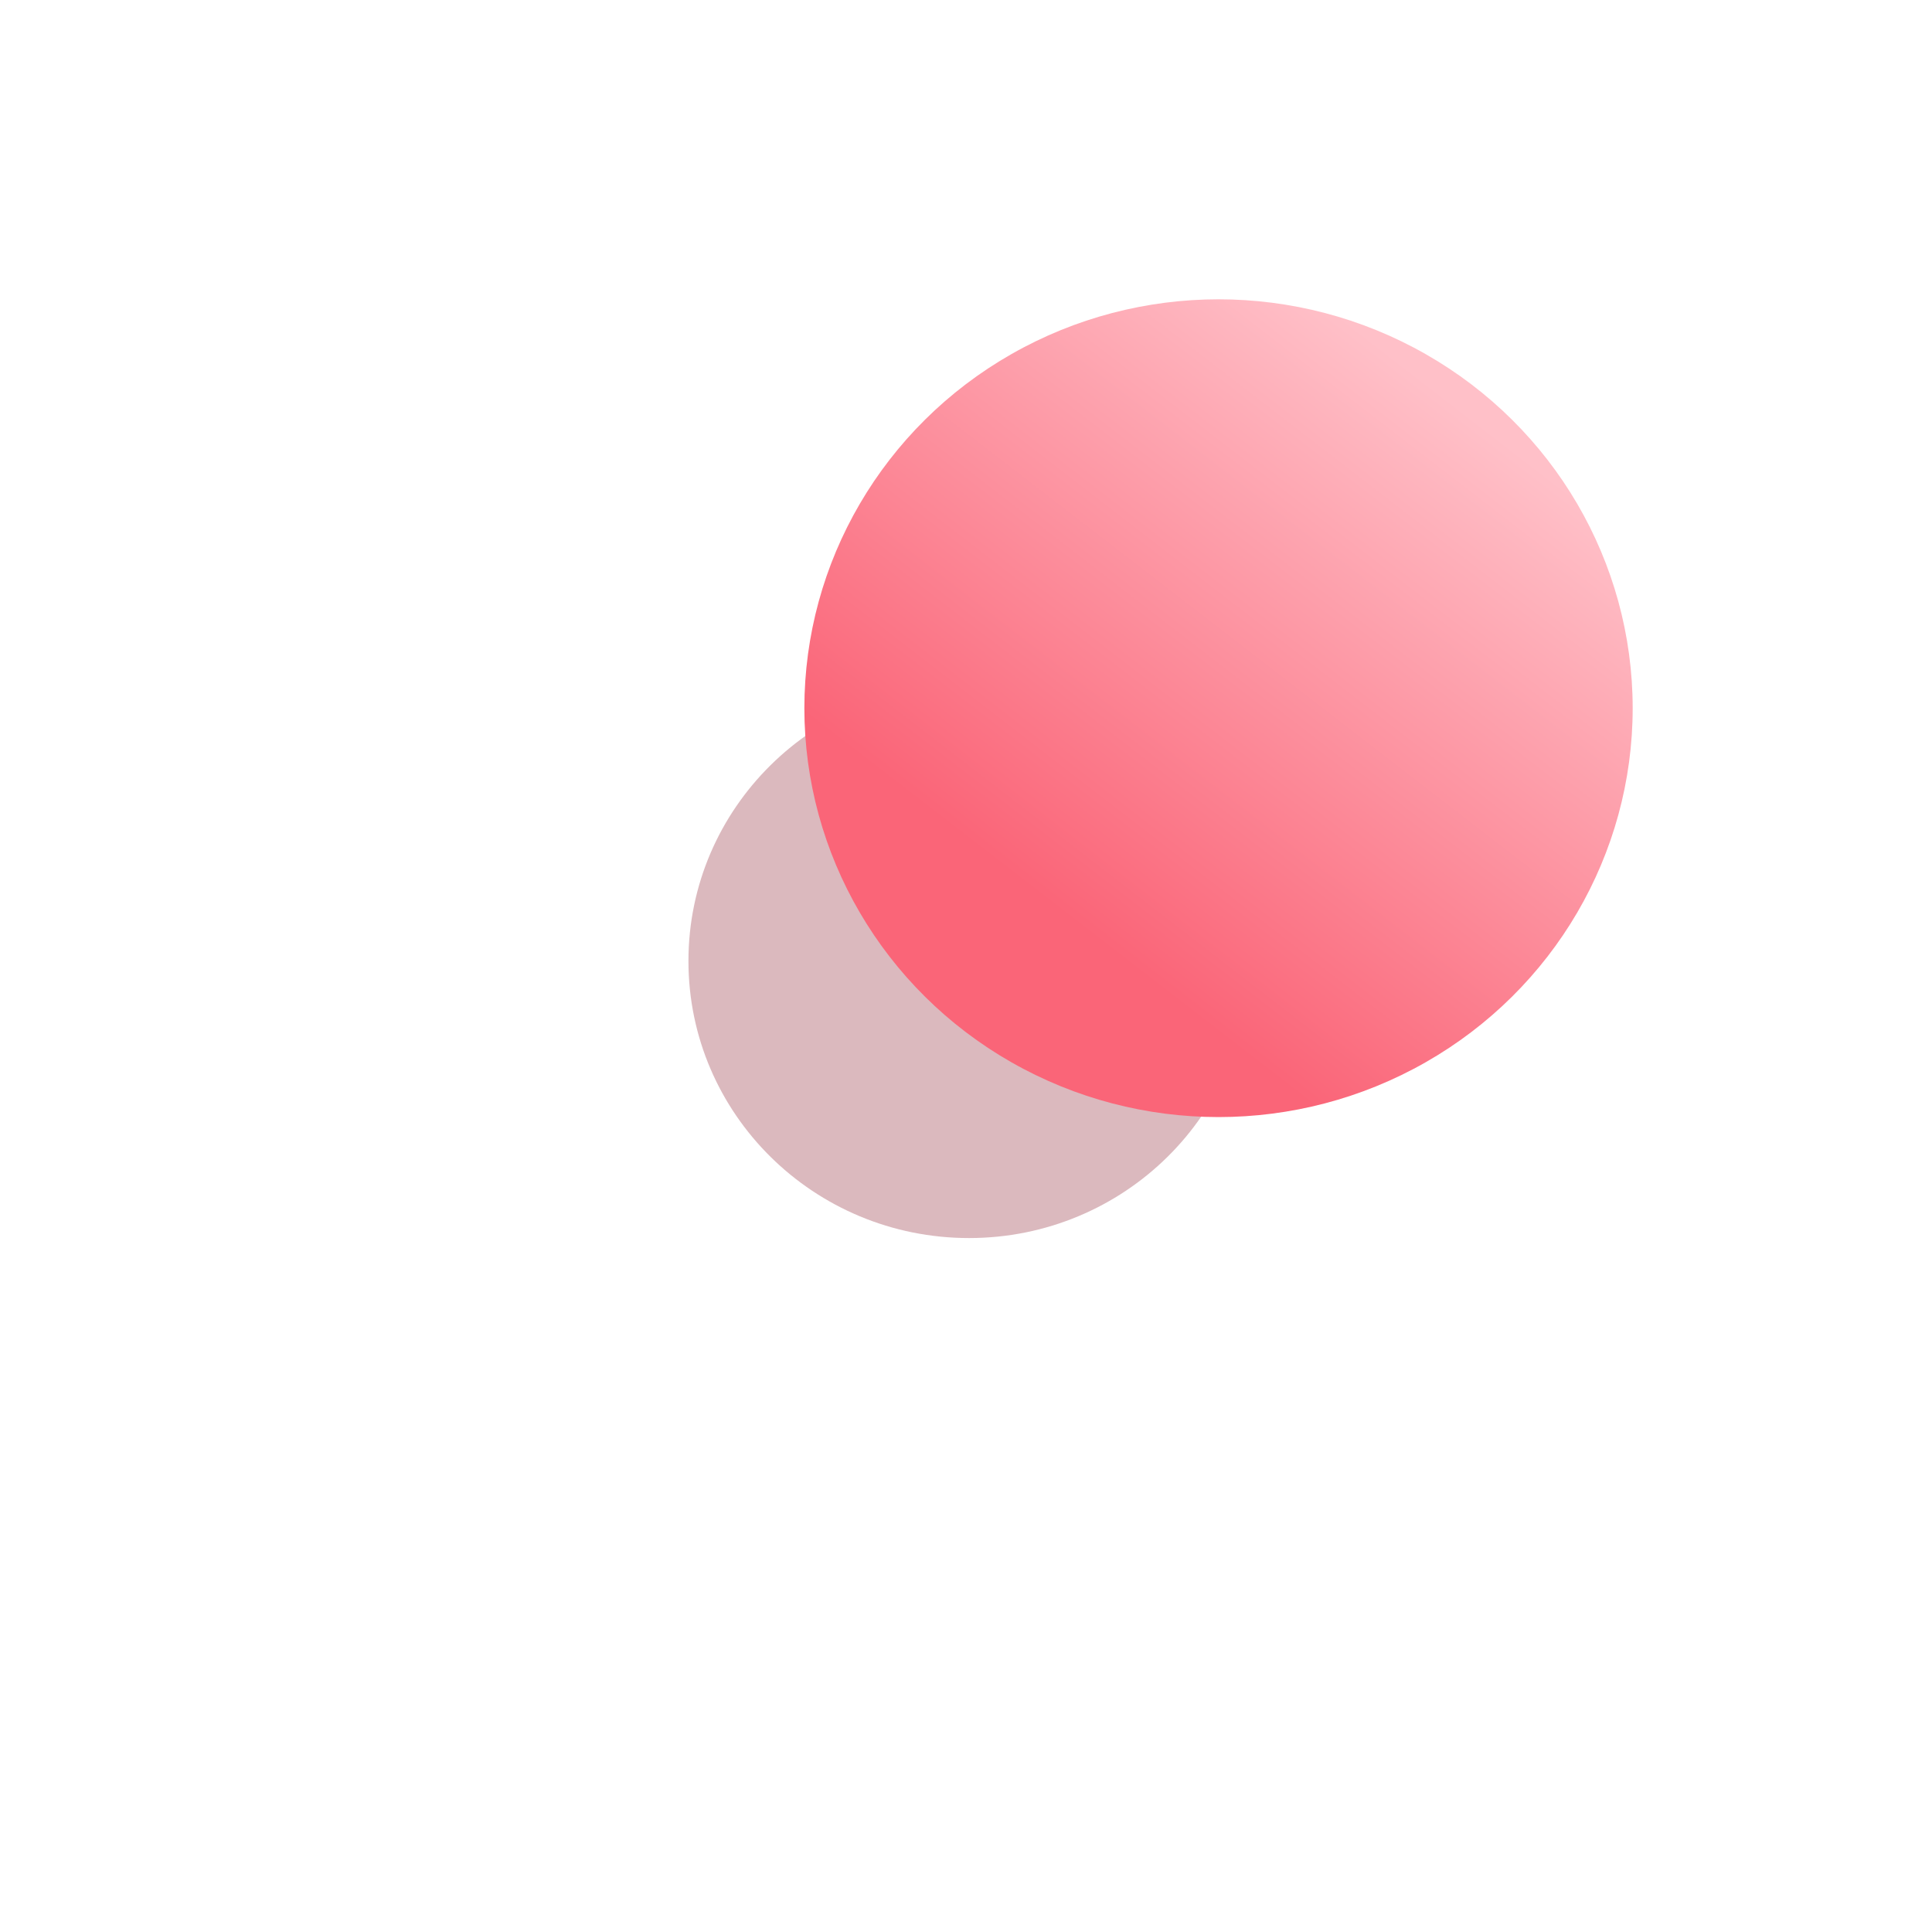 <?xml version="1.0" encoding="UTF-8"?> <svg xmlns="http://www.w3.org/2000/svg" width="142" height="141" viewBox="0 0 142 141" fill="none"> <g filter="url(#filter0_f_440_136)"> <ellipse cx="71.223" cy="70.638" rx="20.623" ry="20.362" fill="#851725" fill-opacity="0.3"></ellipse> </g> <ellipse cx="89.56" cy="52.054" rx="30.44" ry="30.054" fill="url(#paint0_linear_440_136)"></ellipse> <defs> <filter id="filter0_f_440_136" x="0.599" y="0.276" width="141.247" height="140.724" filterUnits="userSpaceOnUse" color-interpolation-filters="sRGB"> <feFlood flood-opacity="0" result="BackgroundImageFix"></feFlood> <feBlend mode="normal" in="SourceGraphic" in2="BackgroundImageFix" result="shape"></feBlend> <feGaussianBlur stdDeviation="25" result="effect1_foregroundBlur_440_136"></feGaussianBlur> </filter> <linearGradient id="paint0_linear_440_136" x1="108.014" y1="30.471" x2="70.243" y2="79.394" gradientUnits="userSpaceOnUse"> <stop stop-color="#FFC0C8"></stop> <stop offset="0.766" stop-color="#FA6578"></stop> </linearGradient> </defs> </svg> 